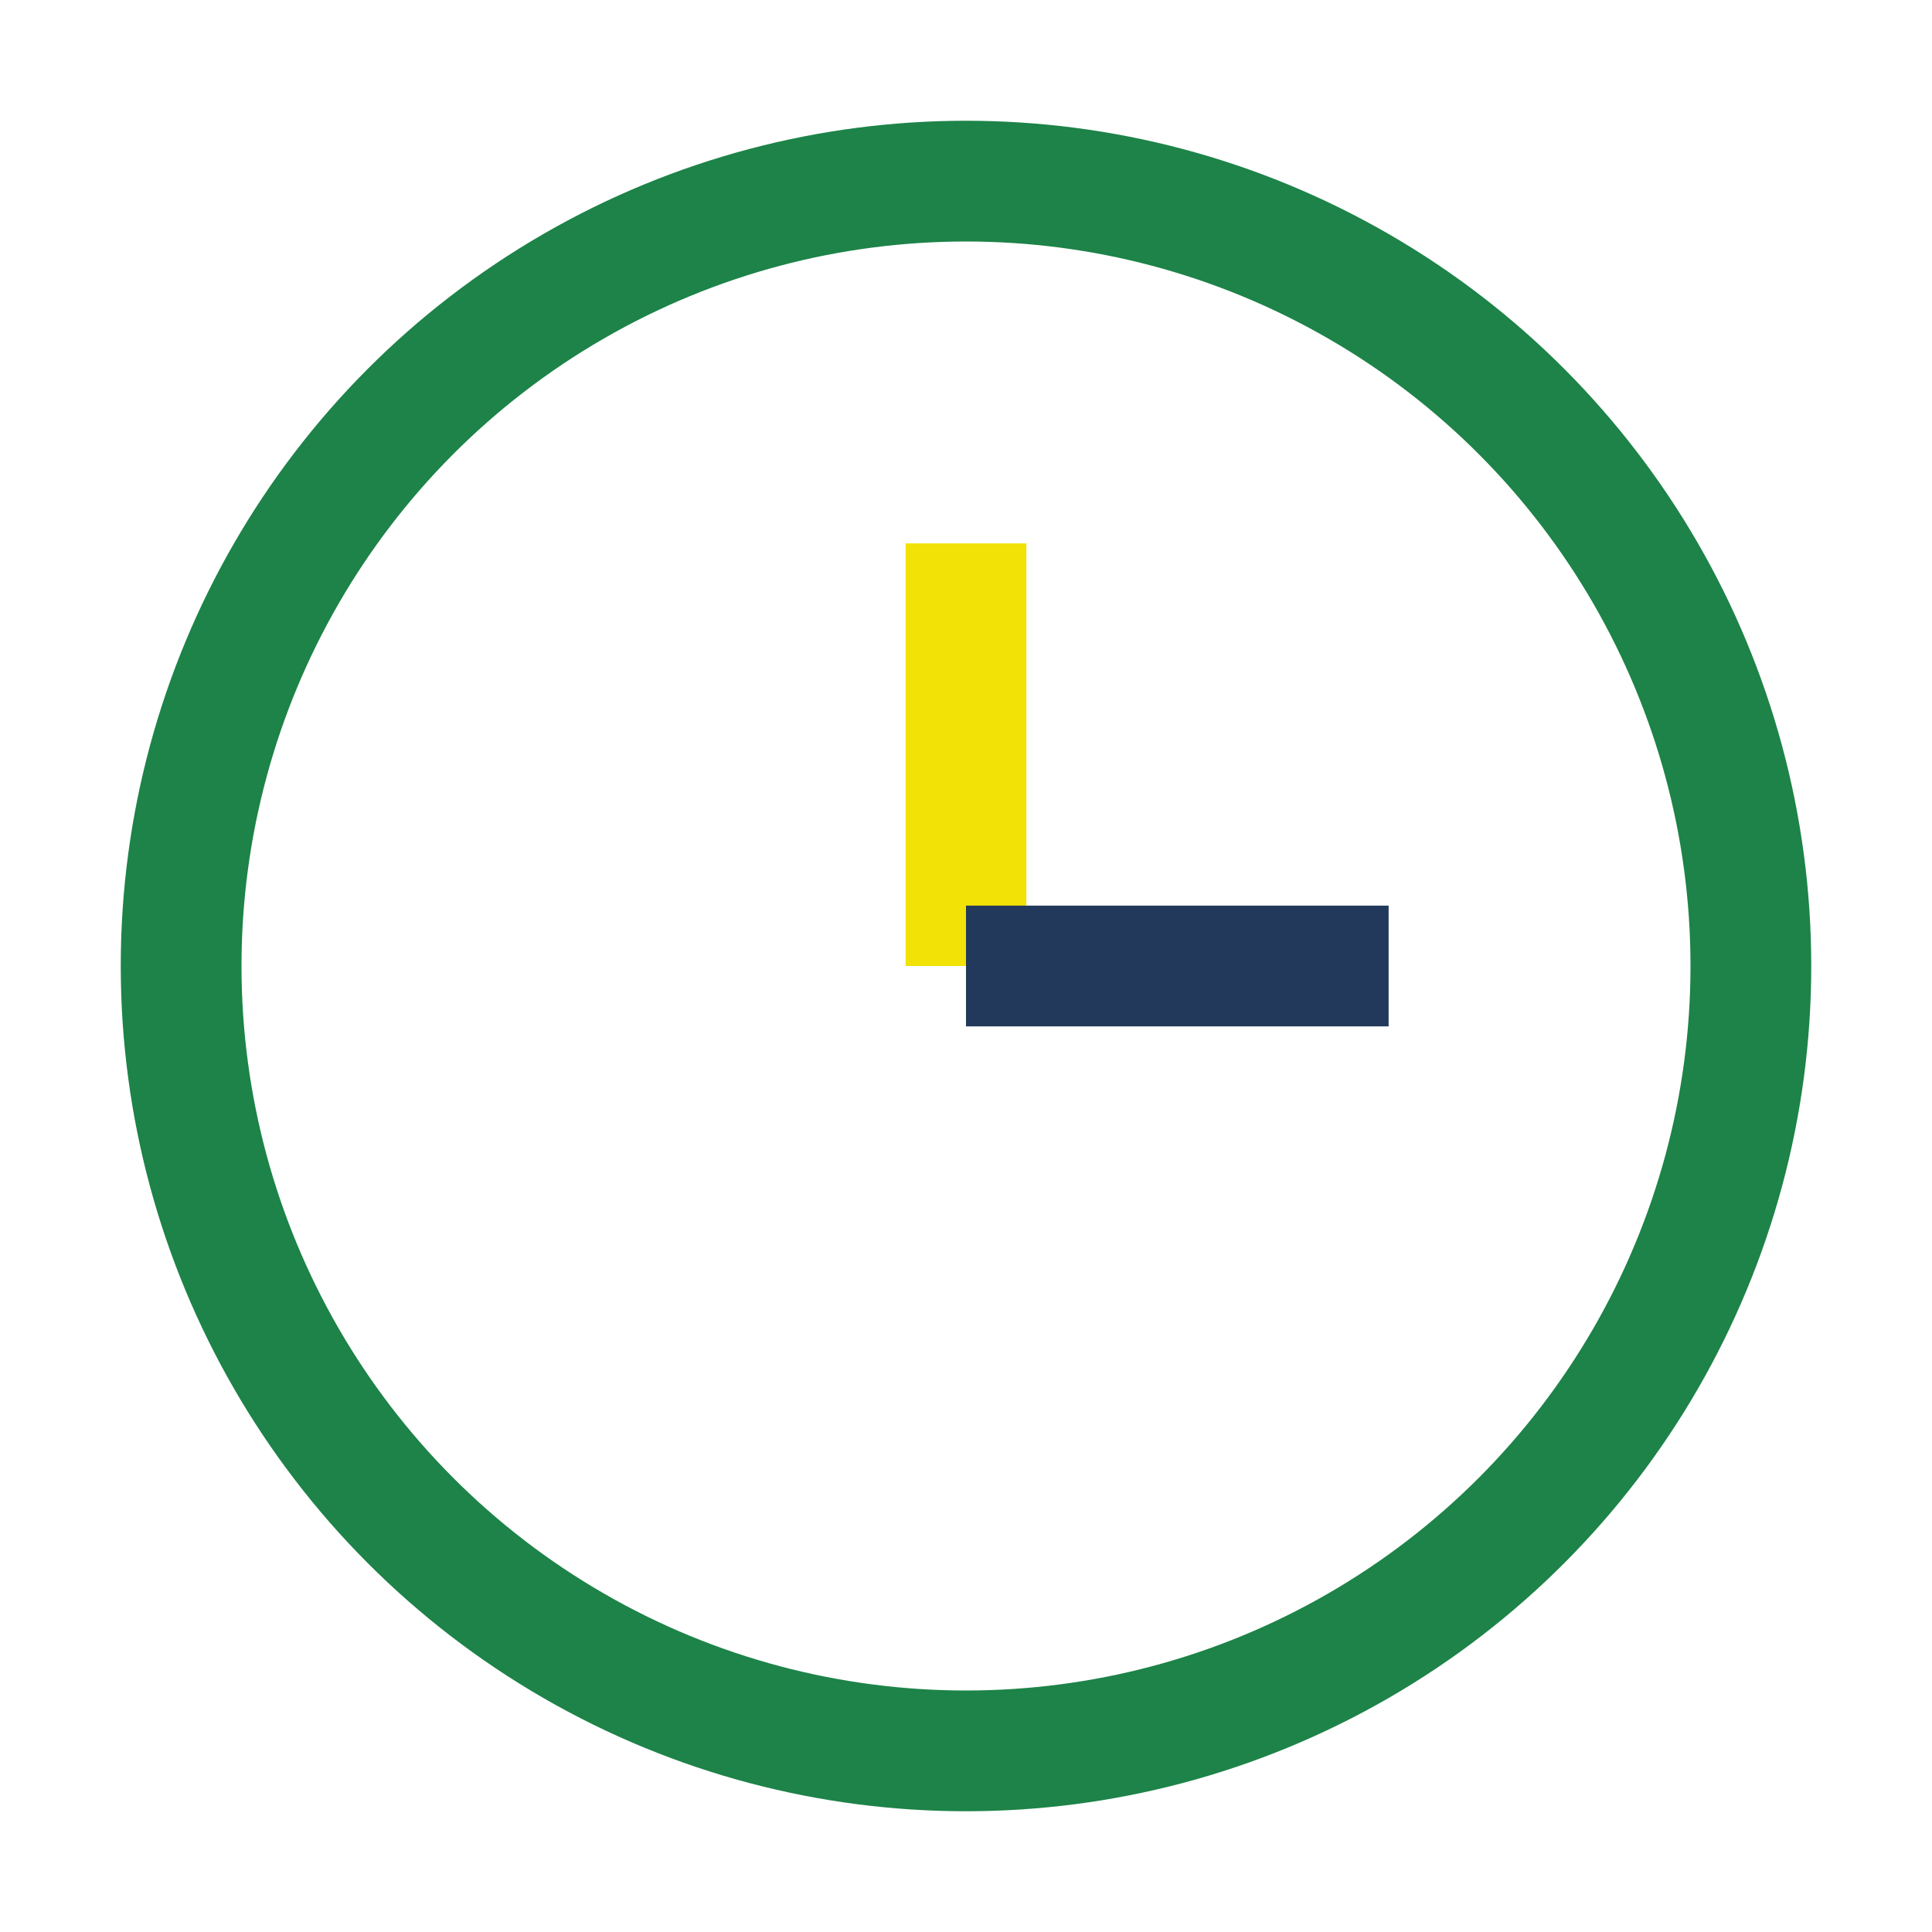 <?xml version="1.0" encoding="UTF-8"?>
<svg xmlns="http://www.w3.org/2000/svg" width="32" height="32" viewBox="0 0 32 32"><circle cx="16" cy="16" r="13" fill="none" stroke="#1D8348" stroke-width="2"/><line x1="16" y1="16" x2="16" y2="9" stroke="#F2E205" stroke-width="2"/><line x1="16" y1="16" x2="23" y2="16" stroke="#23395B" stroke-width="2"/></svg>